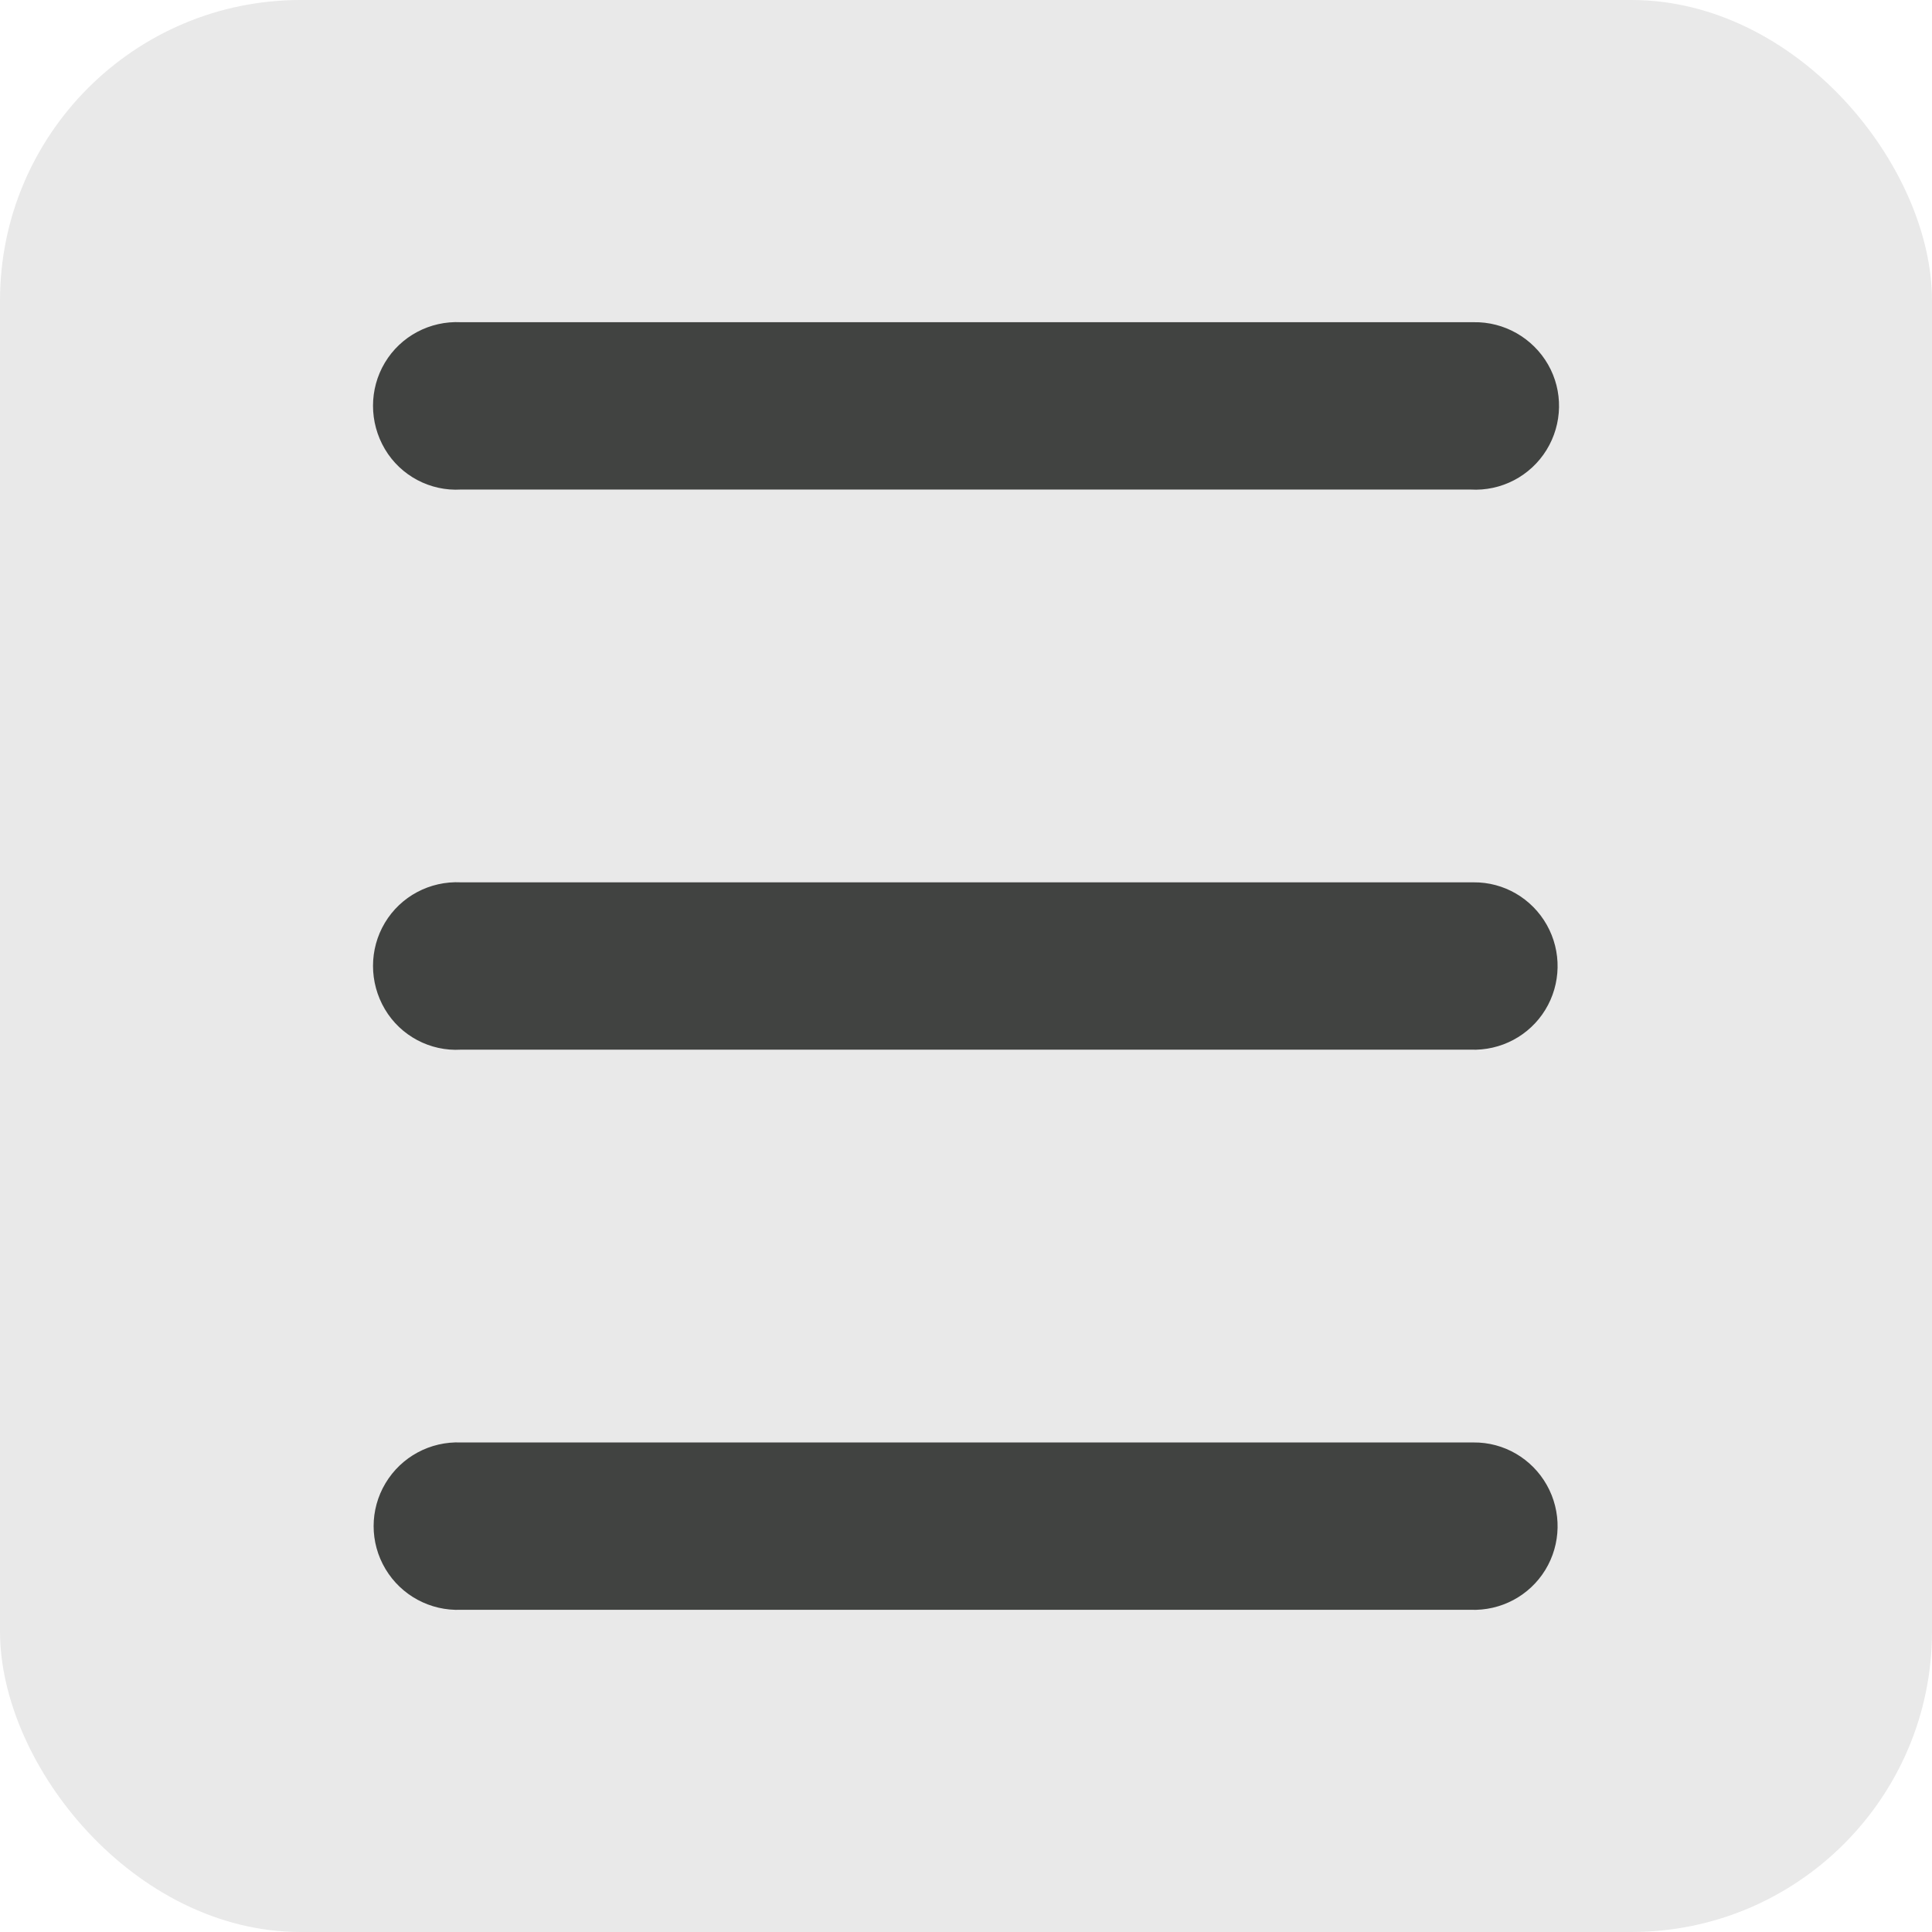 <svg xmlns="http://www.w3.org/2000/svg" width="24" height="24" viewBox="0 0 6.35 6.35"><rect width="6.35" height="6.35" ry=".988" fill="#e9e9e9" paint-order="stroke fill markers"/><path d="M4.843 1.059H1.515c-.102-.005-.198.046-.25.133s-.052.196 0 .284.149.139.25.133h3.318c.101.006.197-.044.25-.13s.055-.194.005-.281-.144-.141-.245-.139zm0 1.841H1.515c-.102-.005-.198.046-.25.133s-.052.196 0 .284.149.139.25.133h3.318c.1.004.194-.046.246-.131s.054-.192.005-.279-.141-.141-.241-.14zm0 1.841H1.515c-.101-.004-.196.047-.248.134s-.052.195 0 .282.147.138.248.134h3.318c.1.004.194-.046.246-.131s.054-.192.005-.279-.141-.141-.241-.14z" fill="#414341"/></svg>